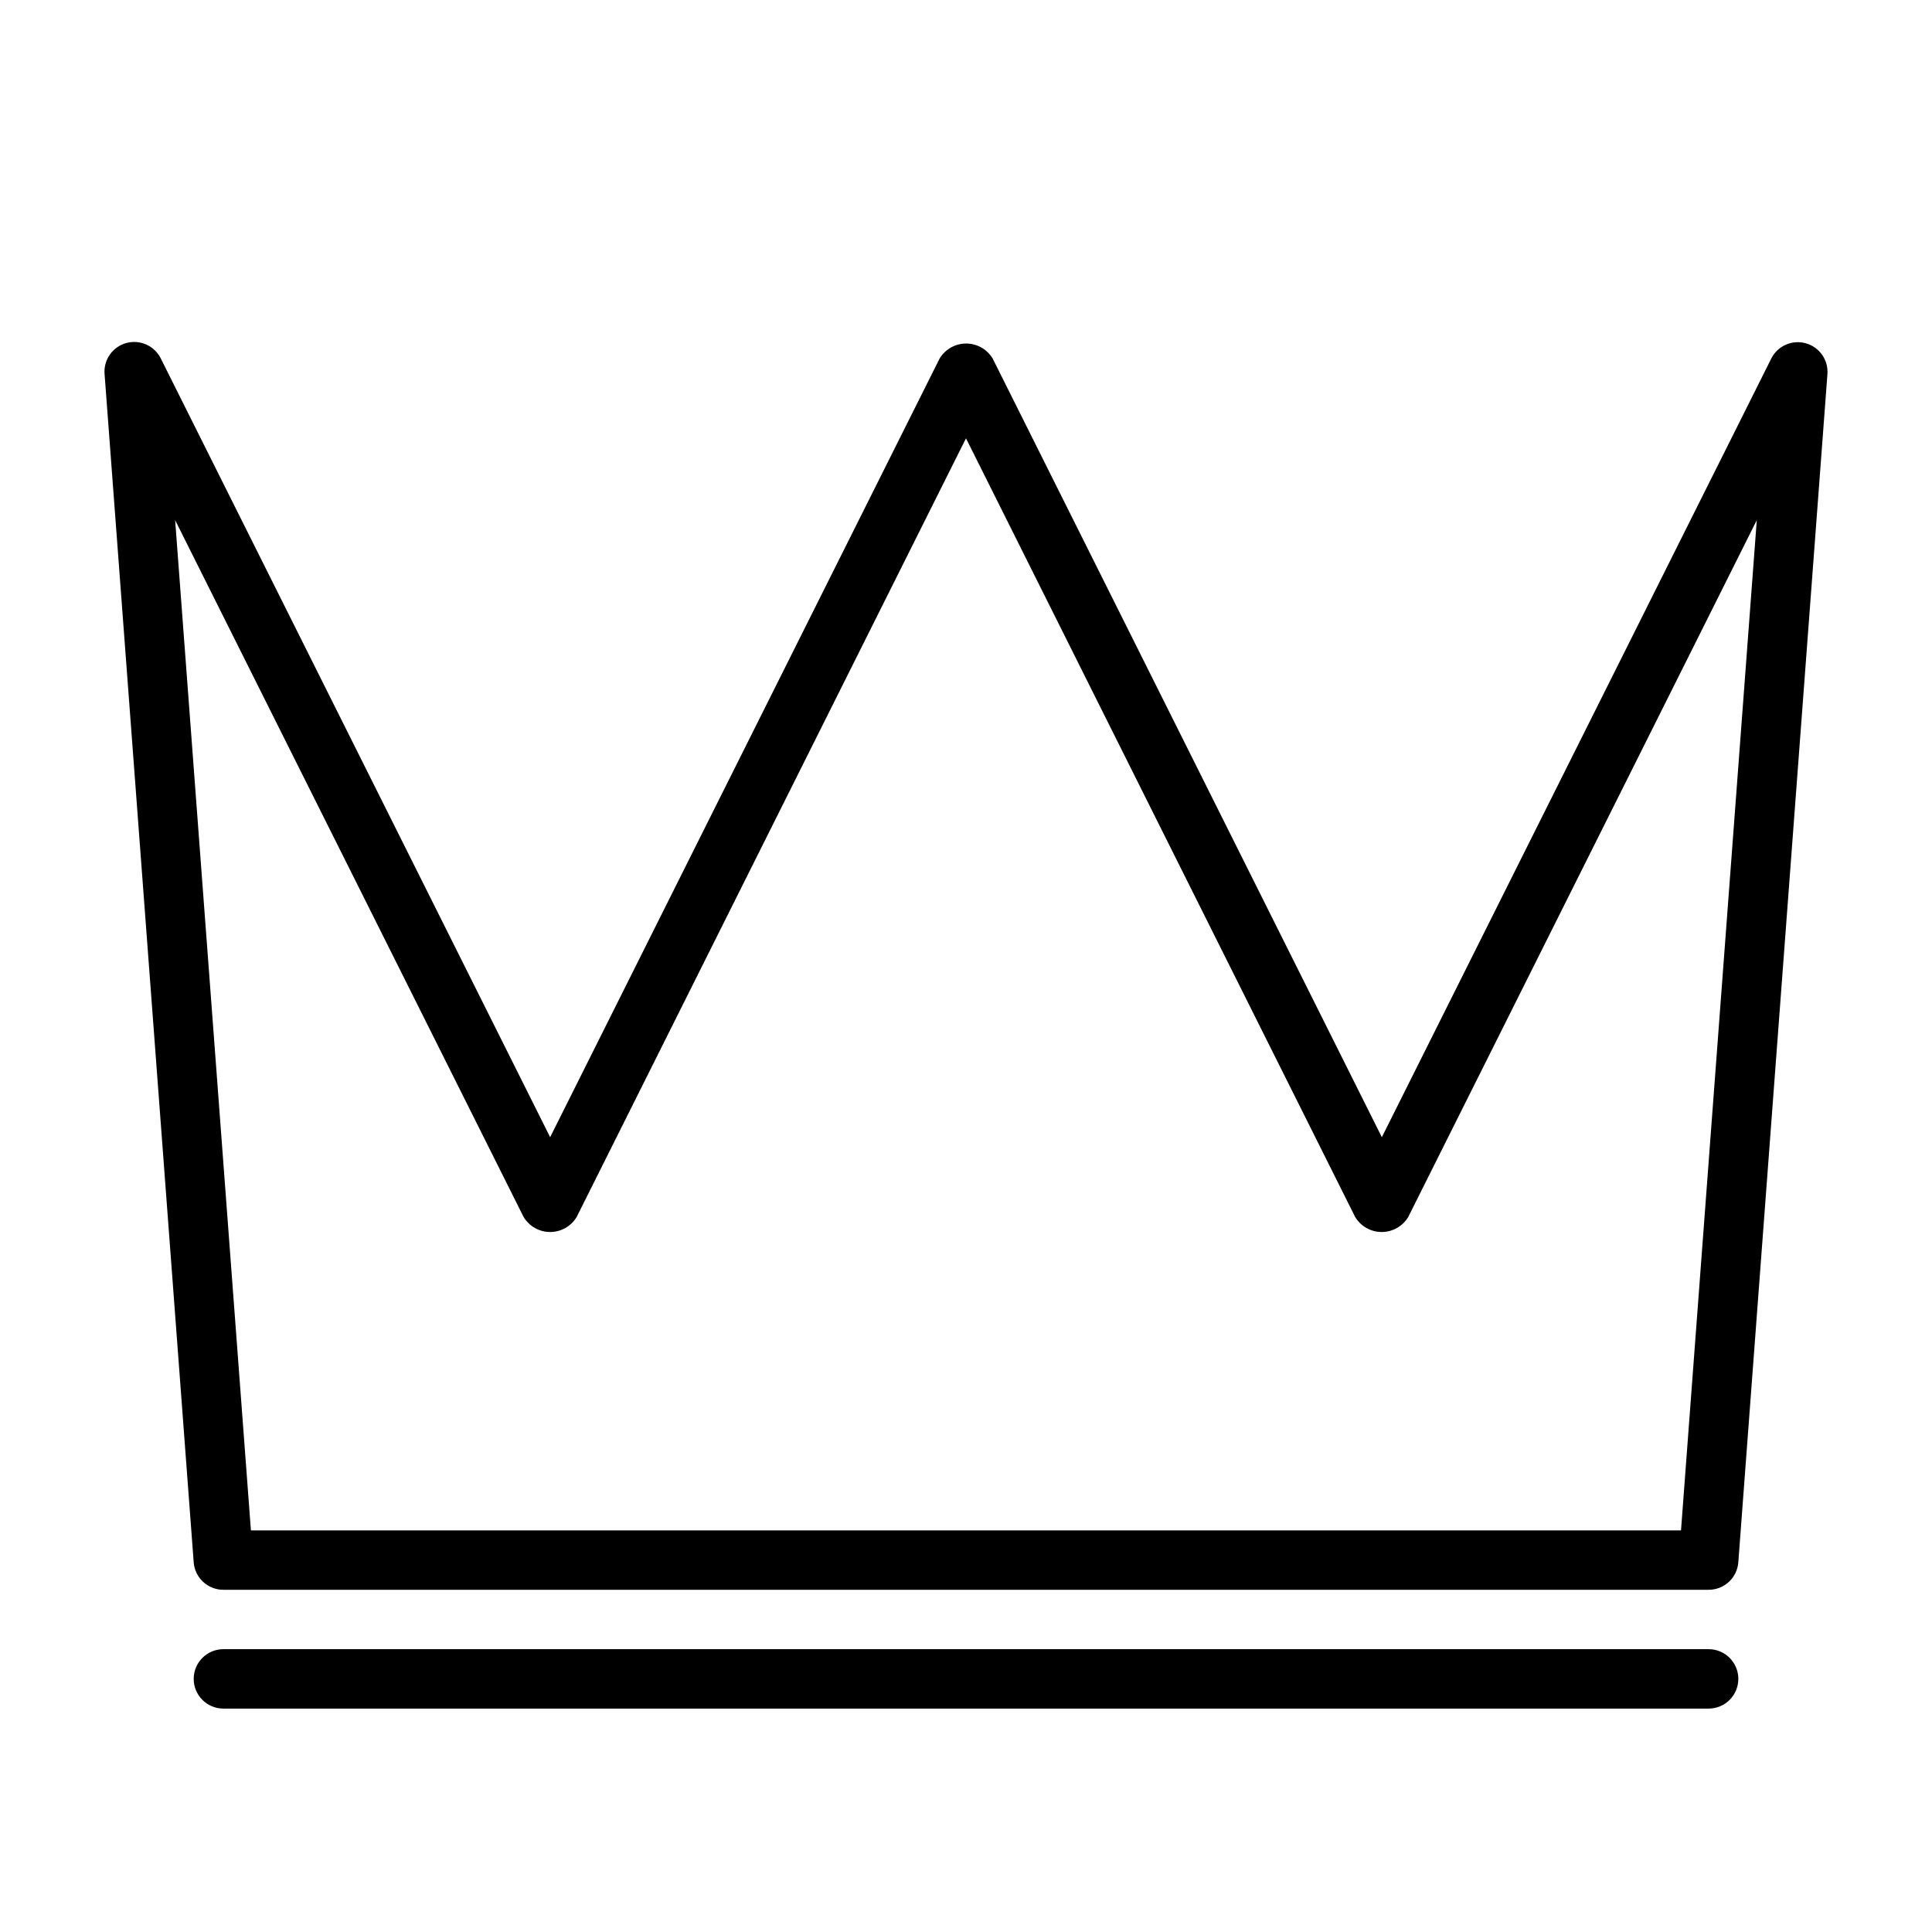 <?xml version="1.0" encoding="UTF-8"?>
<!-- Uploaded to: ICON Repo, www.svgrepo.com, Generator: ICON Repo Mixer Tools -->
<svg fill="#000000" width="800px" height="800px" version="1.1" viewBox="144 144 512 512" xmlns="http://www.w3.org/2000/svg">
 <path d="m203.2 565.31h393.6c4.125 0.012 7.562-3.168 7.871-7.281l23.617-314.88c0.281-3.754-2.129-7.184-5.758-8.184s-7.457 0.707-9.137 4.074l-103.19 206.33-103.12-206.33c-1.477-2.481-4.156-4-7.043-4-2.891 0-5.566 1.52-7.047 4l-103.2 206.33-103.16-206.33c-1.664-3.402-5.516-5.137-9.164-4.133-3.652 1.004-6.07 4.469-5.754 8.242l23.617 314.88h-0.004c0.312 4.113 3.746 7.293 7.875 7.281zm79.547-98.82c1.477 2.484 4.156 4.004 7.043 4.004 2.891 0 5.566-1.52 7.047-4.004l103.16-206.33 103.12 206.33h-0.004c1.48 2.484 4.156 4.004 7.047 4.004s5.566-1.52 7.047-4.004l92.359-184.65-20.082 267.73h-378.99l-20.082-267.73zm321.93 122.43c0 2.09-0.832 4.09-2.305 5.566-1.477 1.477-3.481 2.309-5.566 2.309h-393.6c-4.348 0-7.875-3.527-7.875-7.875 0-4.348 3.527-7.871 7.875-7.871h393.6c2.086 0 4.09 0.828 5.566 2.305 1.473 1.477 2.305 3.481 2.305 5.566z"/>
</svg>